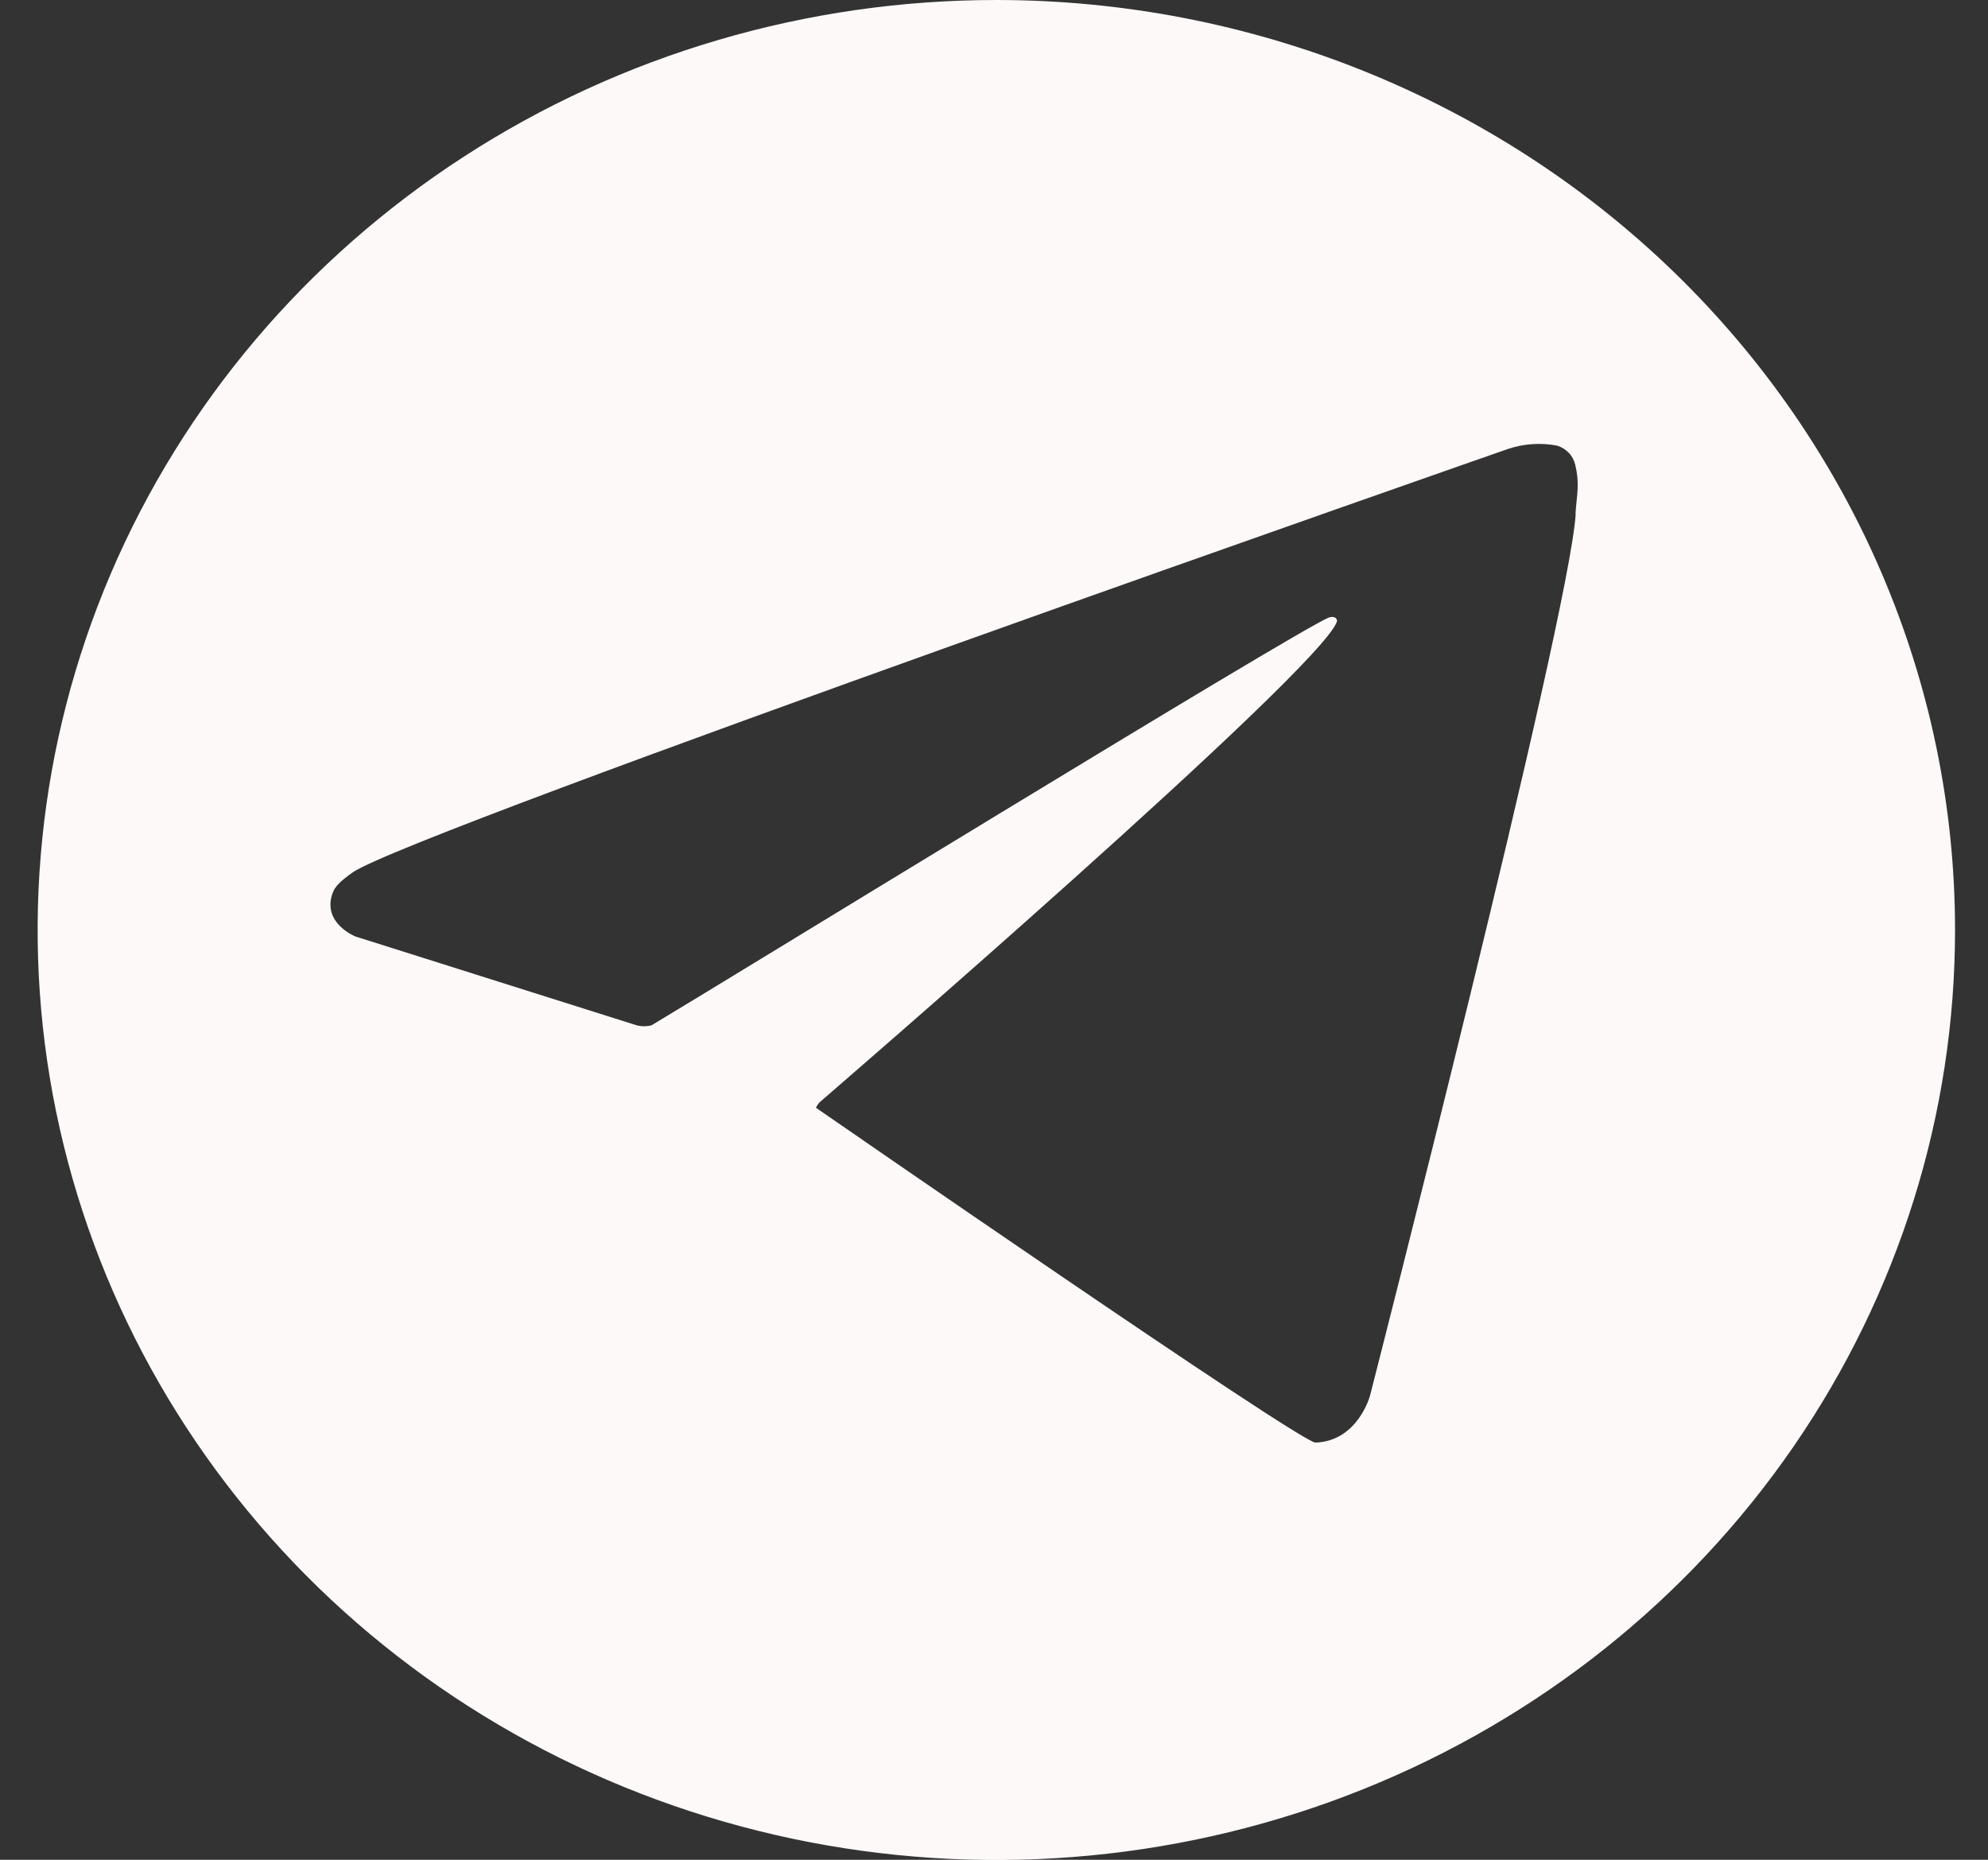 <svg width="31" height="29" viewBox="0 0 31 29" fill="none" xmlns="http://www.w3.org/2000/svg">
<rect x="0" y="0" width="31" height="29" fill="#333333" stroke="none"/>
<g clip-path="url(#clip0_2029_41)">
<path d="M15.54 3.674e-07C12.583 -0.001 9.692 0.849 7.233 2.443C4.774 4.036 2.857 6.301 1.725 8.951C0.594 11.601 0.297 14.517 0.874 17.33C1.451 20.143 2.875 22.727 4.965 24.756C7.056 26.784 9.72 28.165 12.621 28.725C15.521 29.284 18.527 28.997 21.259 27.899C23.991 26.801 26.326 24.942 27.968 22.556C29.61 20.171 30.487 17.367 30.486 14.498C30.485 10.653 28.91 6.966 26.107 4.247C23.305 1.529 19.503 0.001 15.54 3.674e-07ZM24.571 8.013C24.47 9.645 21.364 21.761 21.364 21.761C21.364 21.761 21.179 22.469 20.513 22.495C20.271 22.495 12.723 17.273 12.723 17.273C12.737 17.245 12.754 17.219 12.774 17.194C12.774 17.194 20.634 10.415 20.849 9.687C20.849 9.632 20.802 9.606 20.721 9.629C20.203 9.841 11.166 15.389 10.156 15.99C10.083 16.007 10.007 16.007 9.934 15.99L5.543 14.603C5.543 14.603 5.018 14.397 5.186 13.927C5.22 13.832 5.291 13.751 5.503 13.601C6.475 12.948 23.514 7.001 23.514 7.001C23.761 6.918 24.026 6.9 24.282 6.949C24.352 6.971 24.415 7.01 24.464 7.062C24.514 7.115 24.548 7.18 24.564 7.249C24.594 7.372 24.607 7.498 24.601 7.625C24.594 7.752 24.578 7.856 24.567 8.013H24.571Z" fill="#FDF9F9"/>
</g>
<defs>
<clipPath id="clip0_2029_41">
<rect width="29.896" height="29" fill="white" transform="translate(0.587)"/>
</clipPath>
</defs>
</svg>

